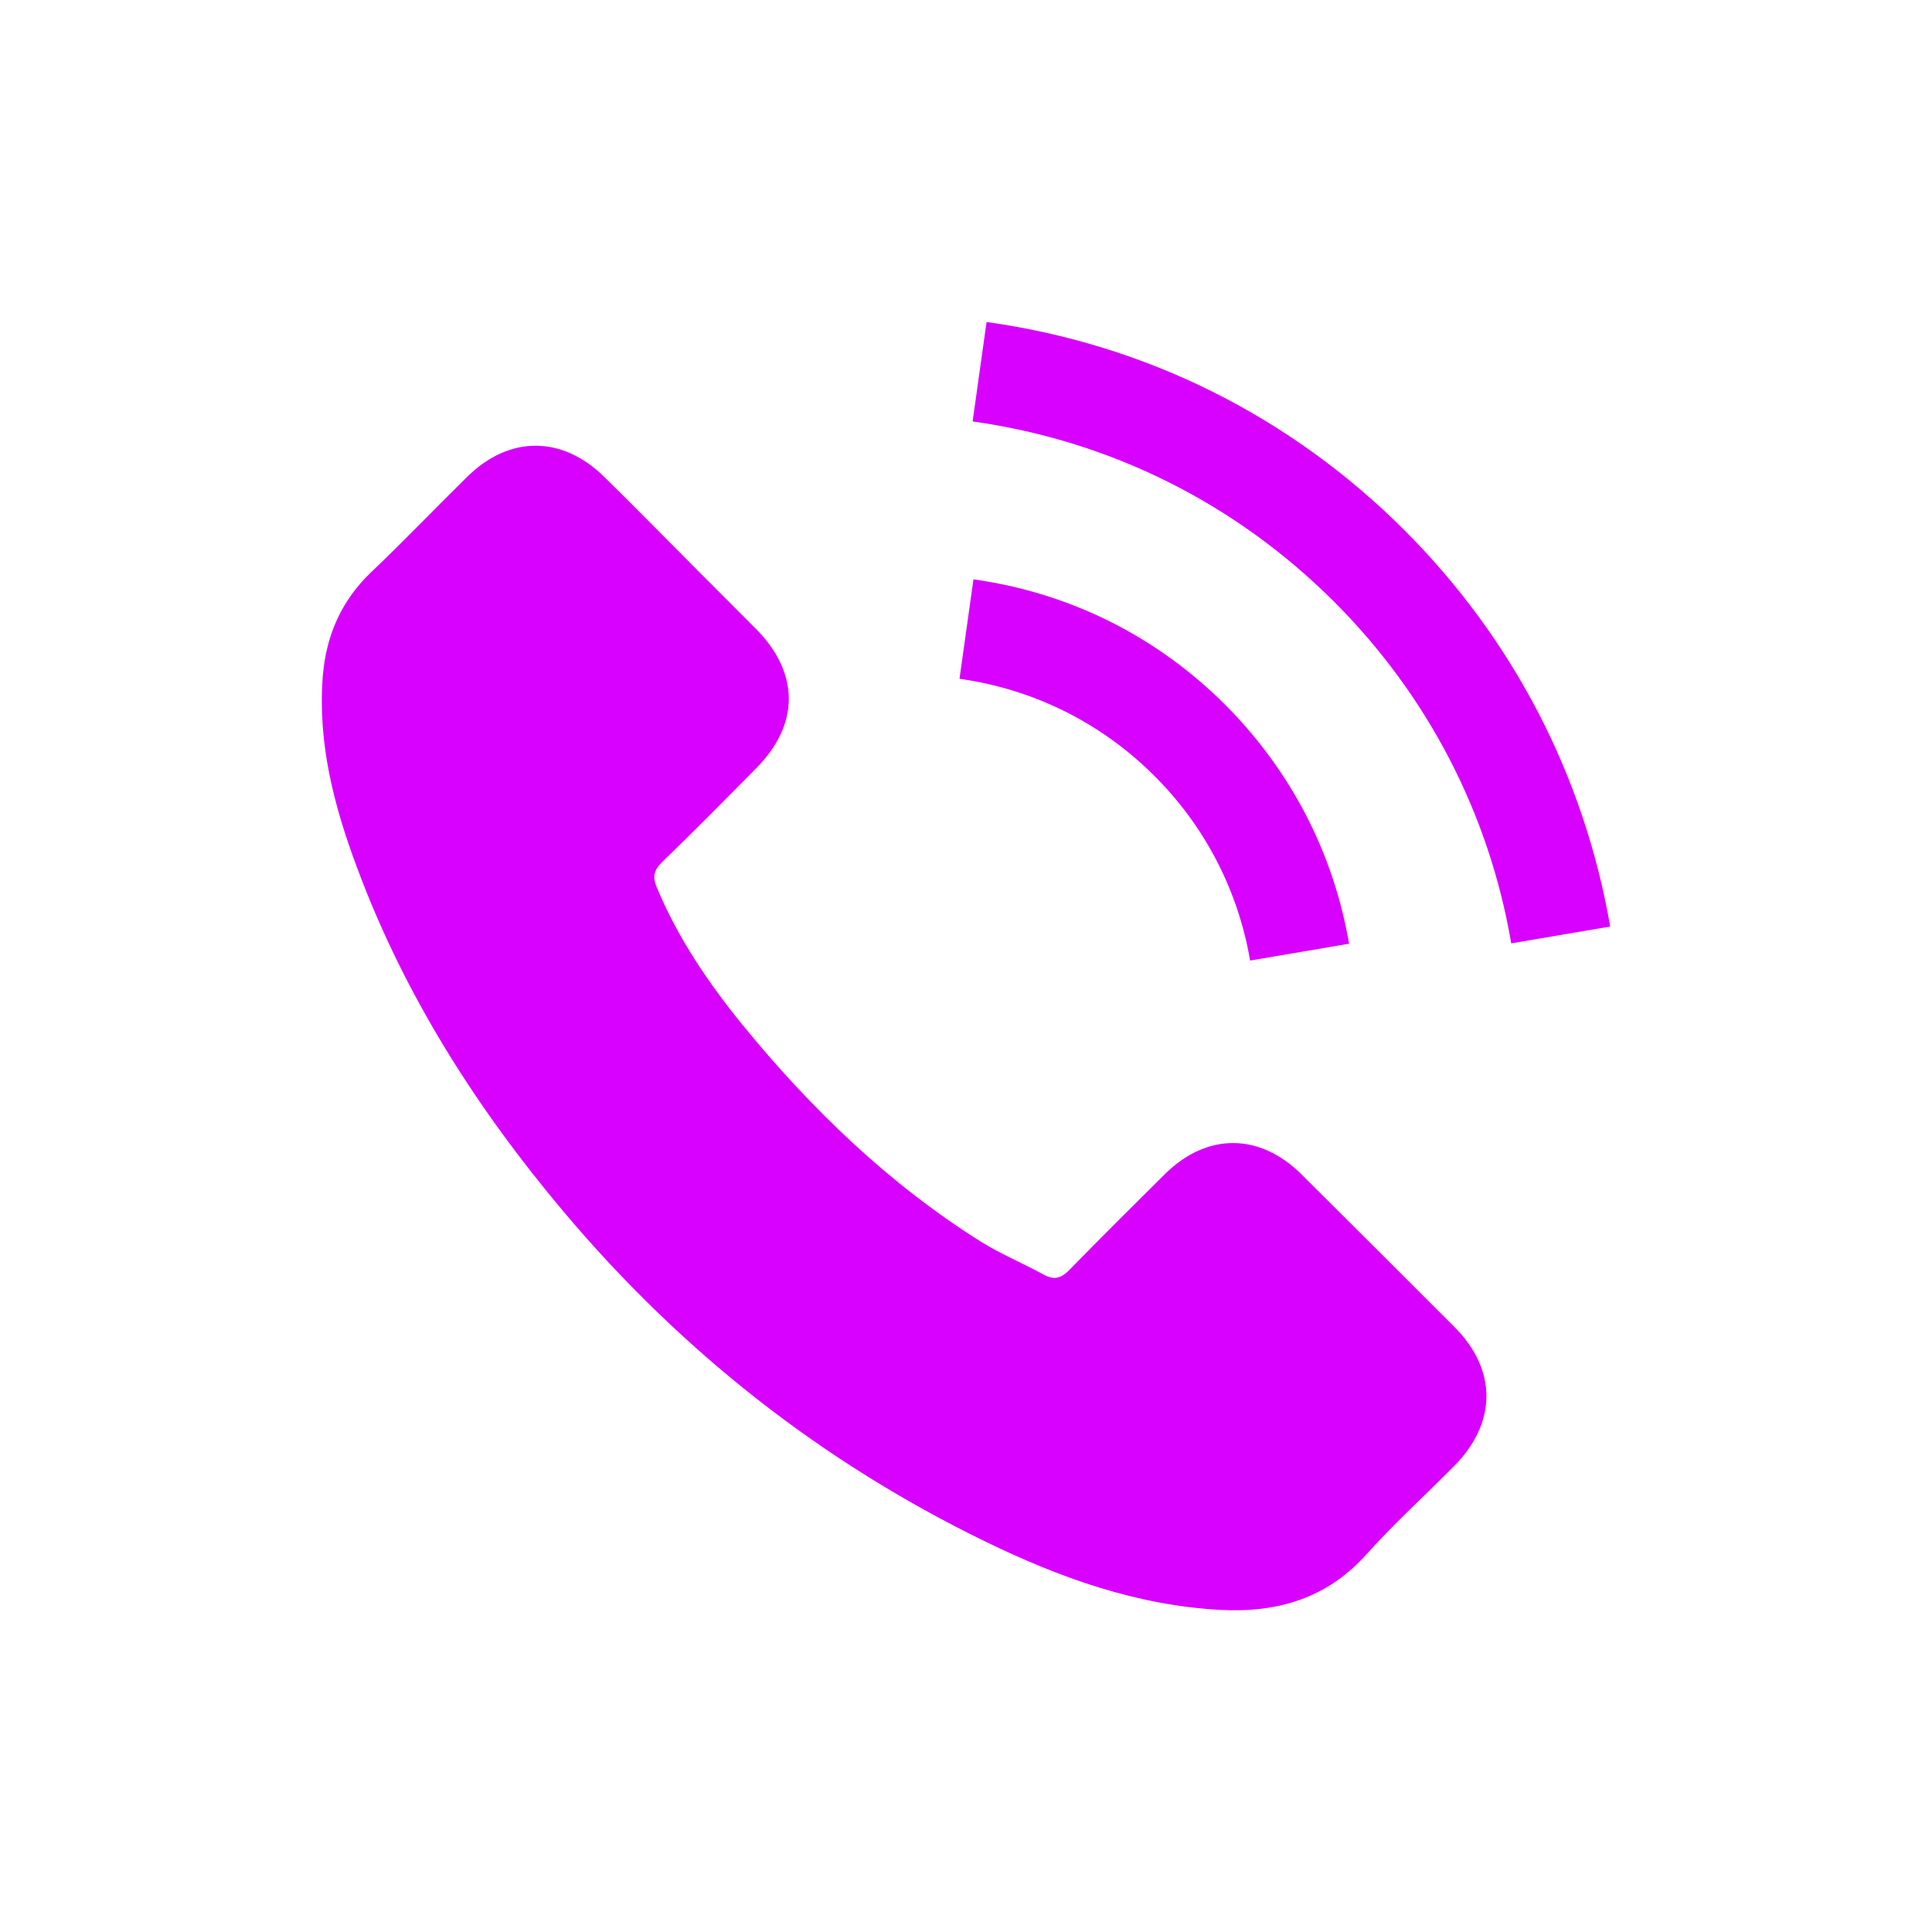 <?xml version="1.0" encoding="utf-8"?>
<!-- Generator: Adobe Illustrator 16.0.0, SVG Export Plug-In . SVG Version: 6.00 Build 0)  -->
<!DOCTYPE svg PUBLIC "-//W3C//DTD SVG 1.1//EN" "http://www.w3.org/Graphics/SVG/1.1/DTD/svg11.dtd">
<svg version="1.1" id="圖層_1" xmlns="http://www.w3.org/2000/svg" xmlns:xlink="http://www.w3.org/1999/xlink" x="0px" y="0px"
	 width="27.996px" height="28px" viewBox="0 0 27.996 28" enable-background="new 0 0 27.996 28" xml:space="preserve">
<g>
	<g>
		<path fill="#D800FF" d="M18.857,17.015c-0.61-0.602-1.371-0.602-1.978,0c-0.462,0.458-0.924,0.917-1.379,1.383
			c-0.124,0.129-0.229,0.155-0.38,0.07c-0.299-0.163-0.617-0.295-0.905-0.474c-1.34-0.843-2.463-1.927-3.458-3.146
			c-0.493-0.606-0.933-1.255-1.238-1.985c-0.063-0.147-0.051-0.244,0.069-0.365c0.463-0.447,0.914-0.905,1.368-1.364
			c0.633-0.636,0.633-1.382-0.004-2.023c-0.361-0.365-0.723-0.722-1.084-1.088c-0.372-0.373-0.742-0.75-1.119-1.119
			c-0.61-0.594-1.371-0.594-1.977,0.004C6.305,7.366,5.858,7.836,5.384,8.286c-0.438,0.416-0.66,0.925-0.707,1.519
			c-0.074,0.968,0.164,1.88,0.498,2.77c0.684,1.841,1.725,3.477,2.987,4.977c1.705,2.027,3.741,3.632,6.122,4.789
			c1.072,0.521,2.184,0.921,3.392,0.987c0.832,0.046,1.554-0.164,2.132-0.812c0.397-0.443,0.843-0.847,1.263-1.271
			c0.622-0.63,0.625-1.391,0.008-2.013C20.34,18.492,19.599,17.753,18.857,17.015z"/>
		<path fill="#D800FF" d="M18.115,13.919l1.434-0.244c-0.226-1.317-0.847-2.51-1.791-3.458c-0.998-0.999-2.261-1.627-3.652-1.822
			l-0.202,1.441c1.076,0.152,2.055,0.638,2.828,1.411C17.462,11.977,17.94,12.901,18.115,13.919z"/>
		<path fill="#D800FF" d="M20.356,7.688c-1.655-1.655-3.749-2.7-6.06-3.022l-0.202,1.441c1.998,0.28,3.807,1.185,5.237,2.611
			c1.356,1.356,2.246,3.068,2.568,4.952l1.434-0.244C22.955,11.243,21.926,9.261,20.356,7.688z"/>
	</g>
</g>
</svg>
